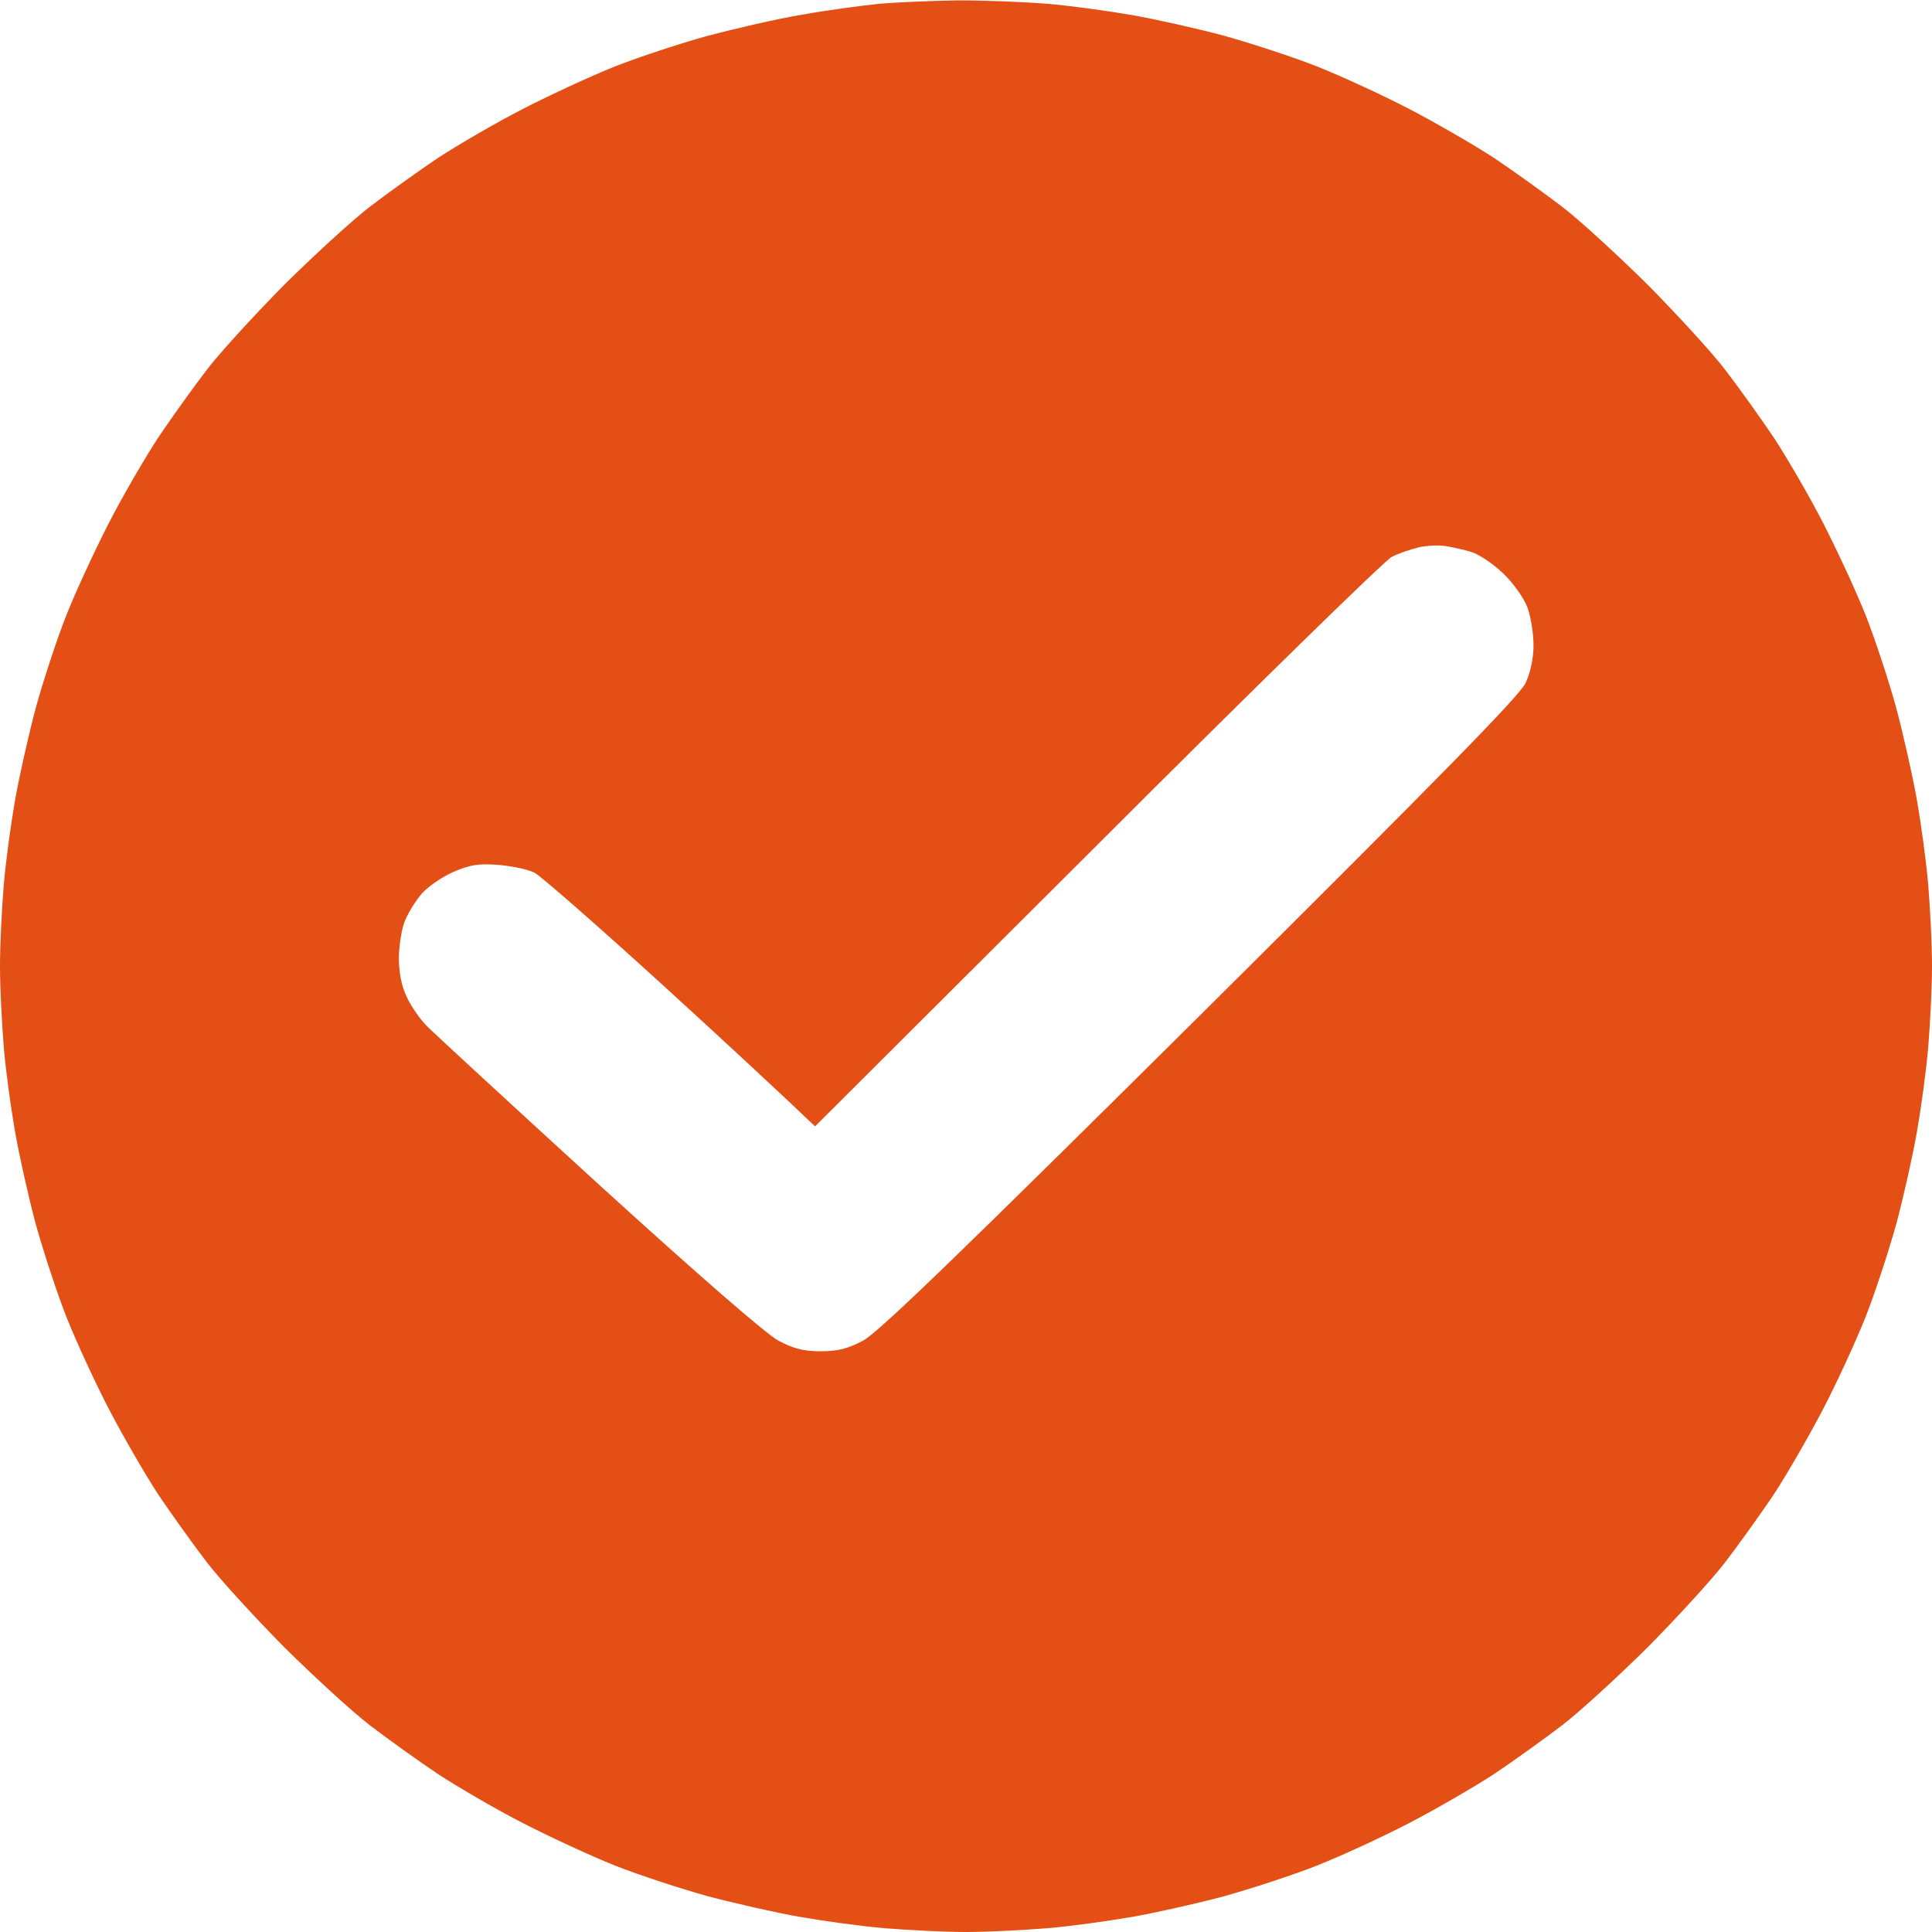<svg version="1.2" xmlns="http://www.w3.org/2000/svg" viewBox="0 0 512 512" width="40" height="40"><style>.a{fill:#e34f15}</style><path fill-rule="evenodd" class="a" d="m254 0.1c6.9 0 17.4 0.4 23.5 0.9 6.1 0.5 16.2 1.9 22.5 3 6.3 1.1 17.4 3.6 24.5 5.5 7.1 2 18.2 5.6 24.5 8.1 6.3 2.5 17.4 7.6 24.5 11.3 7.1 3.7 17.3 9.6 22.5 13 5.2 3.5 13.3 9.3 18 12.9 4.7 3.6 14.8 12.9 22.6 20.6 7.7 7.8 17 17.9 20.6 22.6 3.6 4.7 9.4 12.8 12.9 18 3.4 5.2 9.3 15.3 13 22.5 3.7 7.2 8.8 18.2 11.3 24.5 2.5 6.3 6.1 17.3 8.1 24.5 1.9 7.2 4.4 18.2 5.5 24.5 1.1 6.3 2.5 16.4 3 22.5 0.5 6.1 1 15.7 1 21.5 0 5.8-0.5 15.4-1 21.5-0.5 6.1-1.9 16.2-3 22.5-1.1 6.3-3.6 17.4-5.5 24.5-2 7.1-5.6 18.2-8.1 24.5-2.5 6.3-7.6 17.4-11.3 24.5-3.7 7.1-9.6 17.3-13 22.5-3.5 5.2-9.3 13.3-12.9 18-3.6 4.7-12.9 14.8-20.6 22.6-7.8 7.7-17.9 17-22.6 20.6-4.7 3.6-12.8 9.4-18 12.9-5.2 3.4-15.4 9.3-22.5 13-7.1 3.7-18.2 8.8-24.5 11.3-6.3 2.5-17.4 6.1-24.5 8.1-7.1 1.9-18.2 4.4-24.5 5.5-6.3 1.1-16.4 2.5-22.5 3-6.1 0.5-15.7 1-21.5 1-5.8 0-15.4-0.5-21.5-1-6.1-0.5-16.2-1.9-22.5-3-6.3-1.1-17.3-3.6-24.5-5.5-7.2-2-18.2-5.6-24.5-8.1-6.3-2.5-17.3-7.6-24.5-11.3-7.2-3.7-17.3-9.6-22.5-13-5.2-3.5-13.3-9.3-18-12.9-4.7-3.6-14.8-12.9-22.6-20.6-7.7-7.8-17-17.9-20.6-22.6-3.6-4.7-9.4-12.8-12.9-18-3.4-5.2-9.3-15.4-13-22.5-3.7-7.1-8.8-18.2-11.3-24.5-2.5-6.3-6.1-17.4-8.1-24.5-1.9-7.1-4.4-18.2-5.5-24.5-1.1-6.3-2.5-16.4-3-22.5-0.5-6.1-1-15.7-1-21.5 0-5.8 0.5-15.4 1-21.5 0.5-6.1 1.9-16.2 3-22.5 1.1-6.3 3.6-17.3 5.5-24.5 2-7.2 5.6-18.2 8.1-24.5 2.5-6.3 7.6-17.3 11.3-24.5 3.7-7.2 9.6-17.3 13-22.5 3.5-5.2 9.3-13.3 12.9-18 3.6-4.7 12.9-14.8 20.6-22.6 7.8-7.7 17.9-17 22.6-20.6 4.7-3.6 12.8-9.4 18-12.9 5.2-3.4 15.3-9.3 22.5-13 7.2-3.7 18.2-8.8 24.5-11.3 6.3-2.5 17.3-6.1 24.5-8.1 7.2-1.9 18.4-4.5 25-5.6 6.6-1.2 15.8-2.4 20.5-2.9 4.7-0.4 14.1-0.8 21-0.9zm121.8 145c-2.1 0.5-5.3 1.6-7 2.5-1.8 0.9-36.9 35.2-78 76.3l-74.8 74.6c-7.4-7.1-23.3-21.9-40.3-37.4-16.9-15.4-32.2-28.8-34-29.8-1.7-0.9-6.1-1.8-9.7-2.1-5.3-0.4-7.5 0-11.9 1.9-3 1.3-6.7 3.9-8.3 5.7-1.5 1.7-3.5 4.9-4.4 7-0.9 2-1.6 6.4-1.7 9.7 0 4 0.6 7.5 2 10.5 1.1 2.5 3.6 6.1 5.5 8 1.9 1.9 22.4 20.8 45.6 42 26.7 24.3 44.2 39.5 47.5 41.3 4 2.1 6.6 2.8 11.2 2.8 4.6 0 7.2-0.7 11.2-2.8 4-2.1 25.8-23.2 89.4-86.3 63.9-63.5 84.6-84.6 86.2-88 1.3-2.8 2.1-6.6 2.1-10 0-3-0.7-7.5-1.6-10-1-2.6-3.7-6.4-6.5-9.1-2.6-2.5-6.4-5-8.3-5.6-1.9-0.6-5.1-1.3-7-1.6-1.9-0.3-5.2-0.1-7.3 0.4z"/></svg>